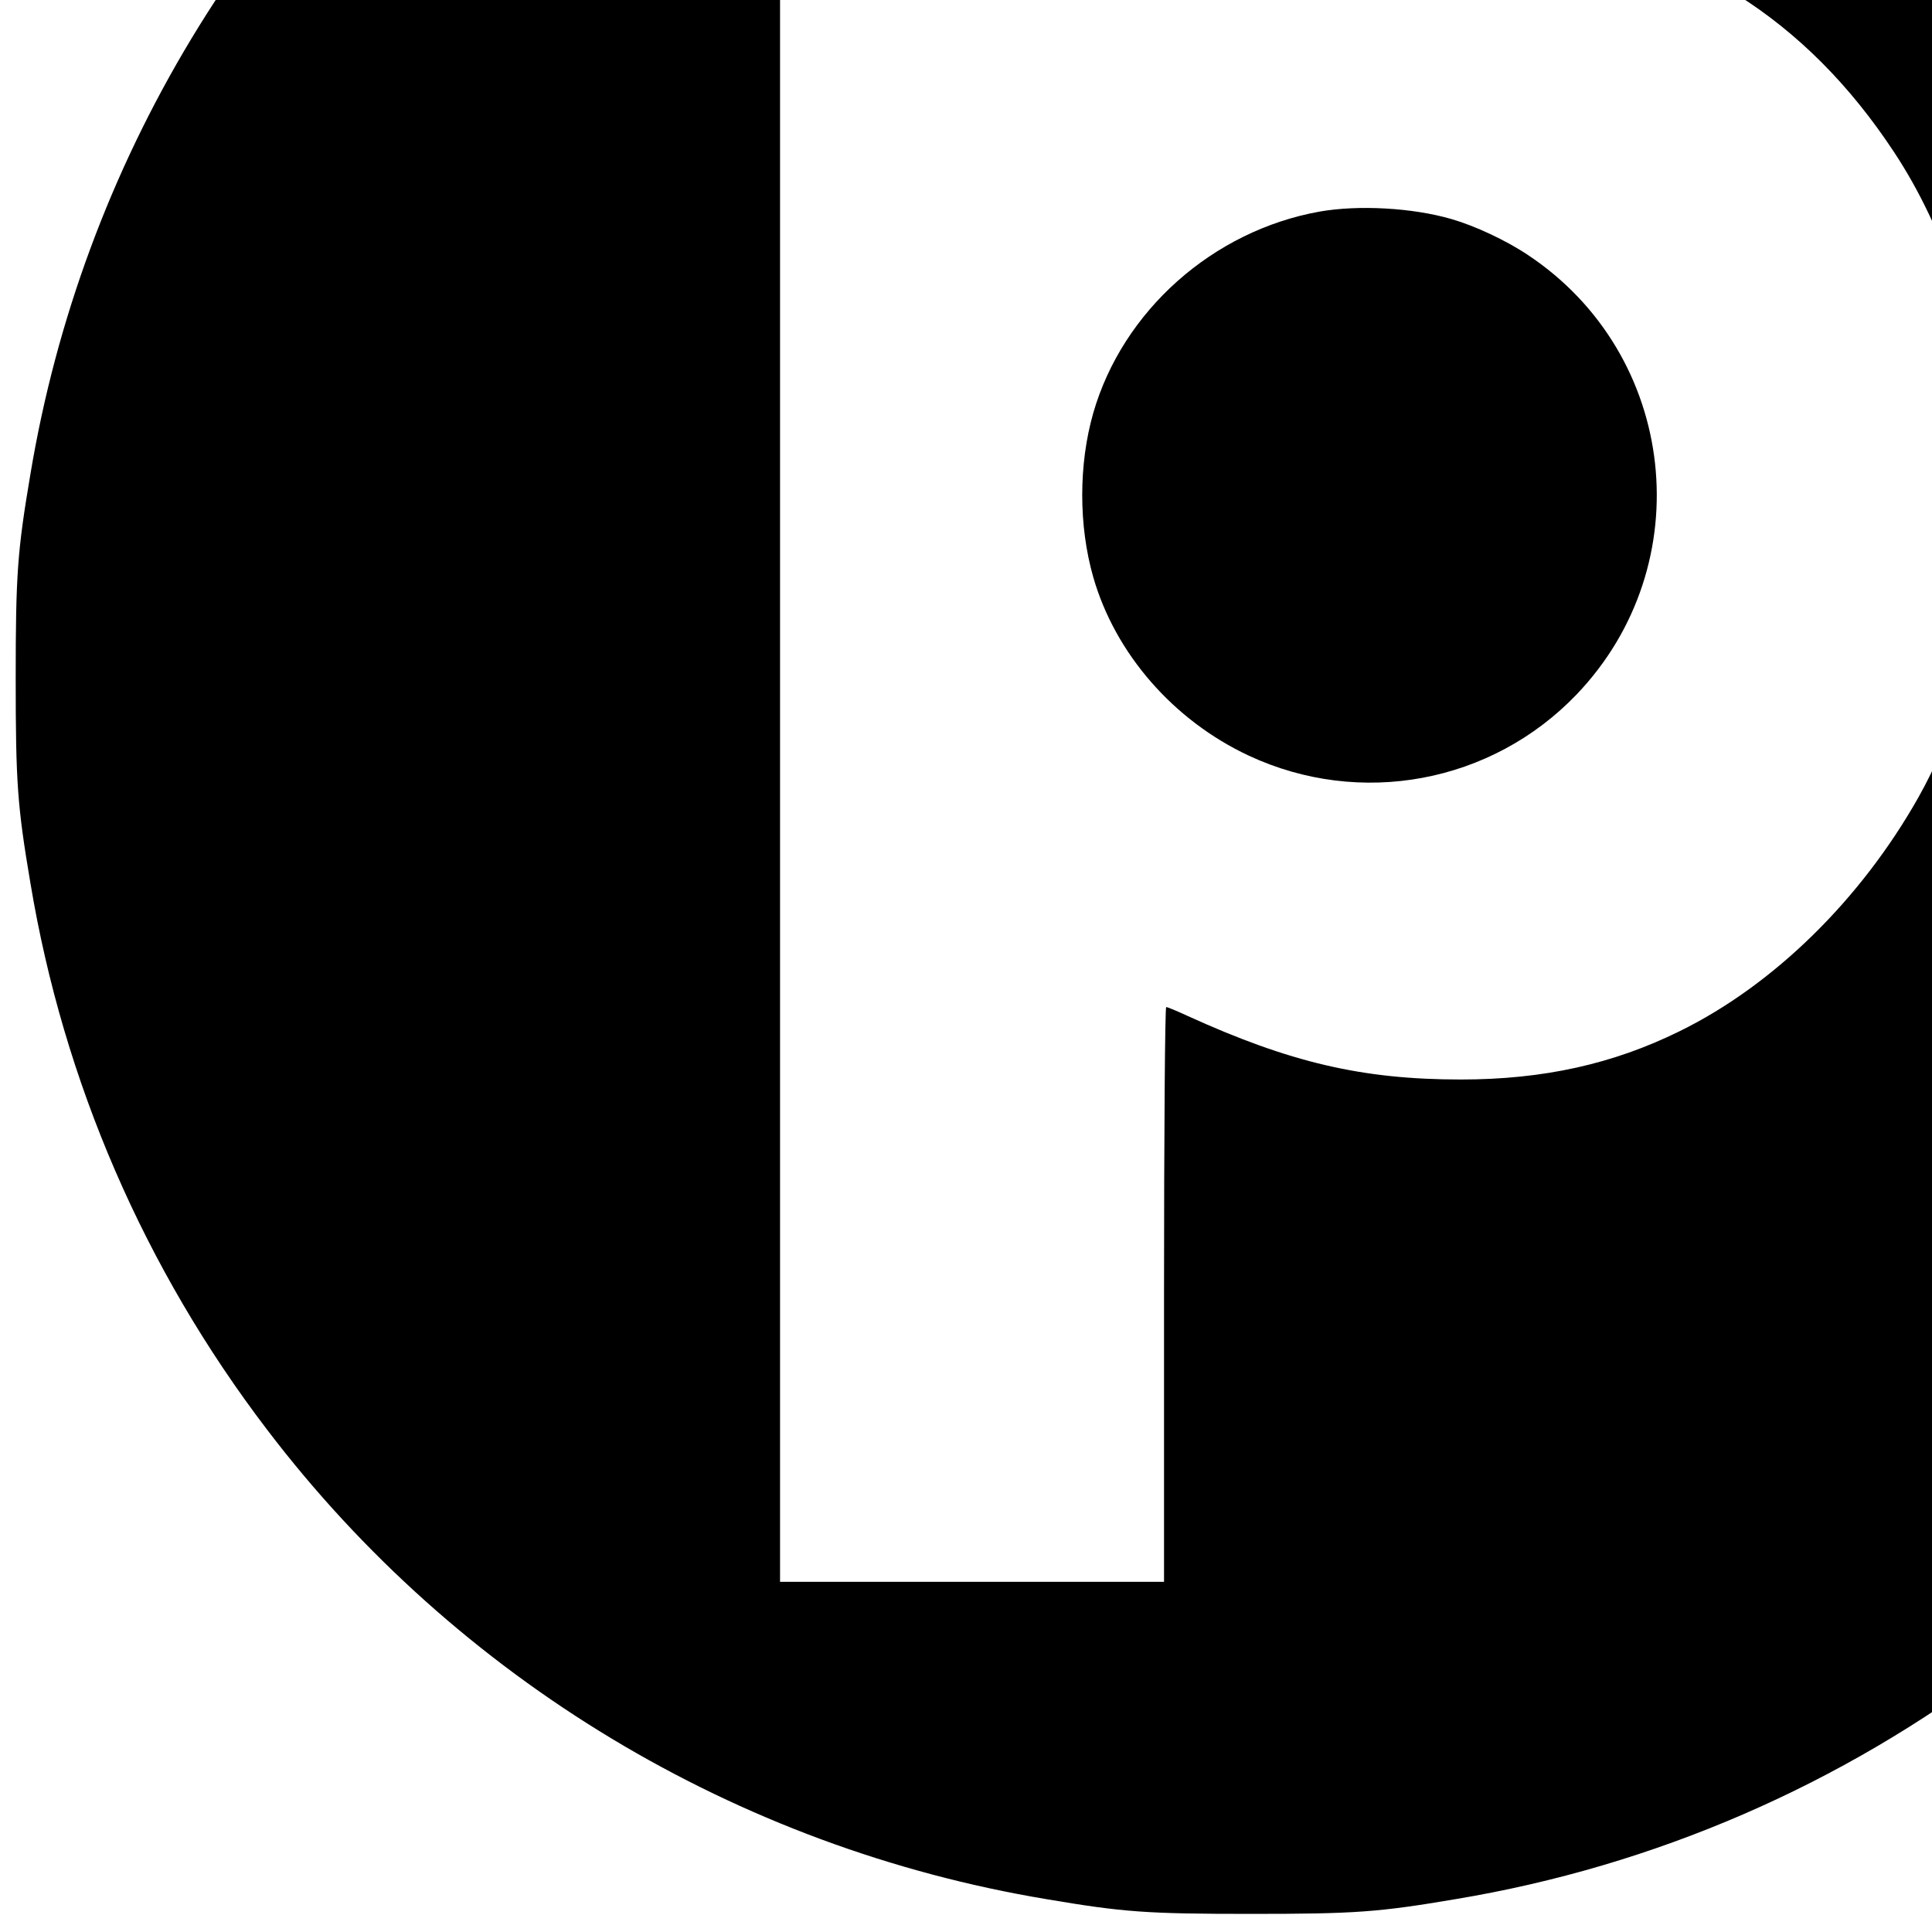 <?xml version="1.0" standalone="no"?>
<!DOCTYPE svg PUBLIC "-//W3C//DTD SVG 20010904//EN"
 "http://www.w3.org/TR/2001/REC-SVG-20010904/DTD/svg10.dtd">
<svg version="1.0" xmlns="http://www.w3.org/2000/svg"
 width="16pt" height="16pt" viewBox="0 0 16 16"
 preserveAspectRatio="xMidYMid meet">
<g transform="translate(0,16) scale(0.002,-0.002)"
fill="#000000" stroke="none">
<path d="M4760 10299 c-988 -85 -1908 -440 -2690 -1035 -1033 -786 -1730
-1943 -1944 -3227 -54 -319 -61 -415 -61 -847 0 -432 7 -528 61 -847 137 -823
472 -1597 980 -2263 786 -1033 1943 -1730 3227 -1944 319 -54 415 -61 847 -61
432 0 528 7 847 61 823 137 1597 472 2263 980 1033 786 1730 1943 1944 3227
54 319 61 415 61 847 0 432 -7 528 -61 847 -137 823 -472 1597 -980 2263 -787
1034 -1948 1733 -3232 1945 -298 50 -399 57 -787 60 -203 2 -417 -1 -475 -6z
m1548 -1963 c676 -102 1170 -412 1535 -966 212 -321 346 -731 387 -1185 13
-144 13 -424 -1 -561 -31 -319 -139 -667 -286 -927 -239 -423 -599 -776 -988
-967 -276 -136 -564 -200 -906 -200 -408 0 -707 70 -1133 264 -43 20 -82 36
-87 36 -5 0 -9 -517 -9 -1190 l0 -1190 -795 0 -795 0 0 3410 0 3410 795 0 795
0 0 -90 c0 -52 4 -90 10 -90 5 0 54 17 107 39 261 103 534 184 728 216 115 19
494 13 643 -9z"/>
<path d="M5465 7124 c-443 -79 -816 -411 -938 -834 -61 -213 -61 -467 0 -680
91 -317 332 -593 644 -739 461 -215 1005 -114 1357 253 515 538 419 1408 -201
1820 -91 61 -220 121 -317 149 -162 47 -385 59 -545 31z"/>
</g>
</svg>
